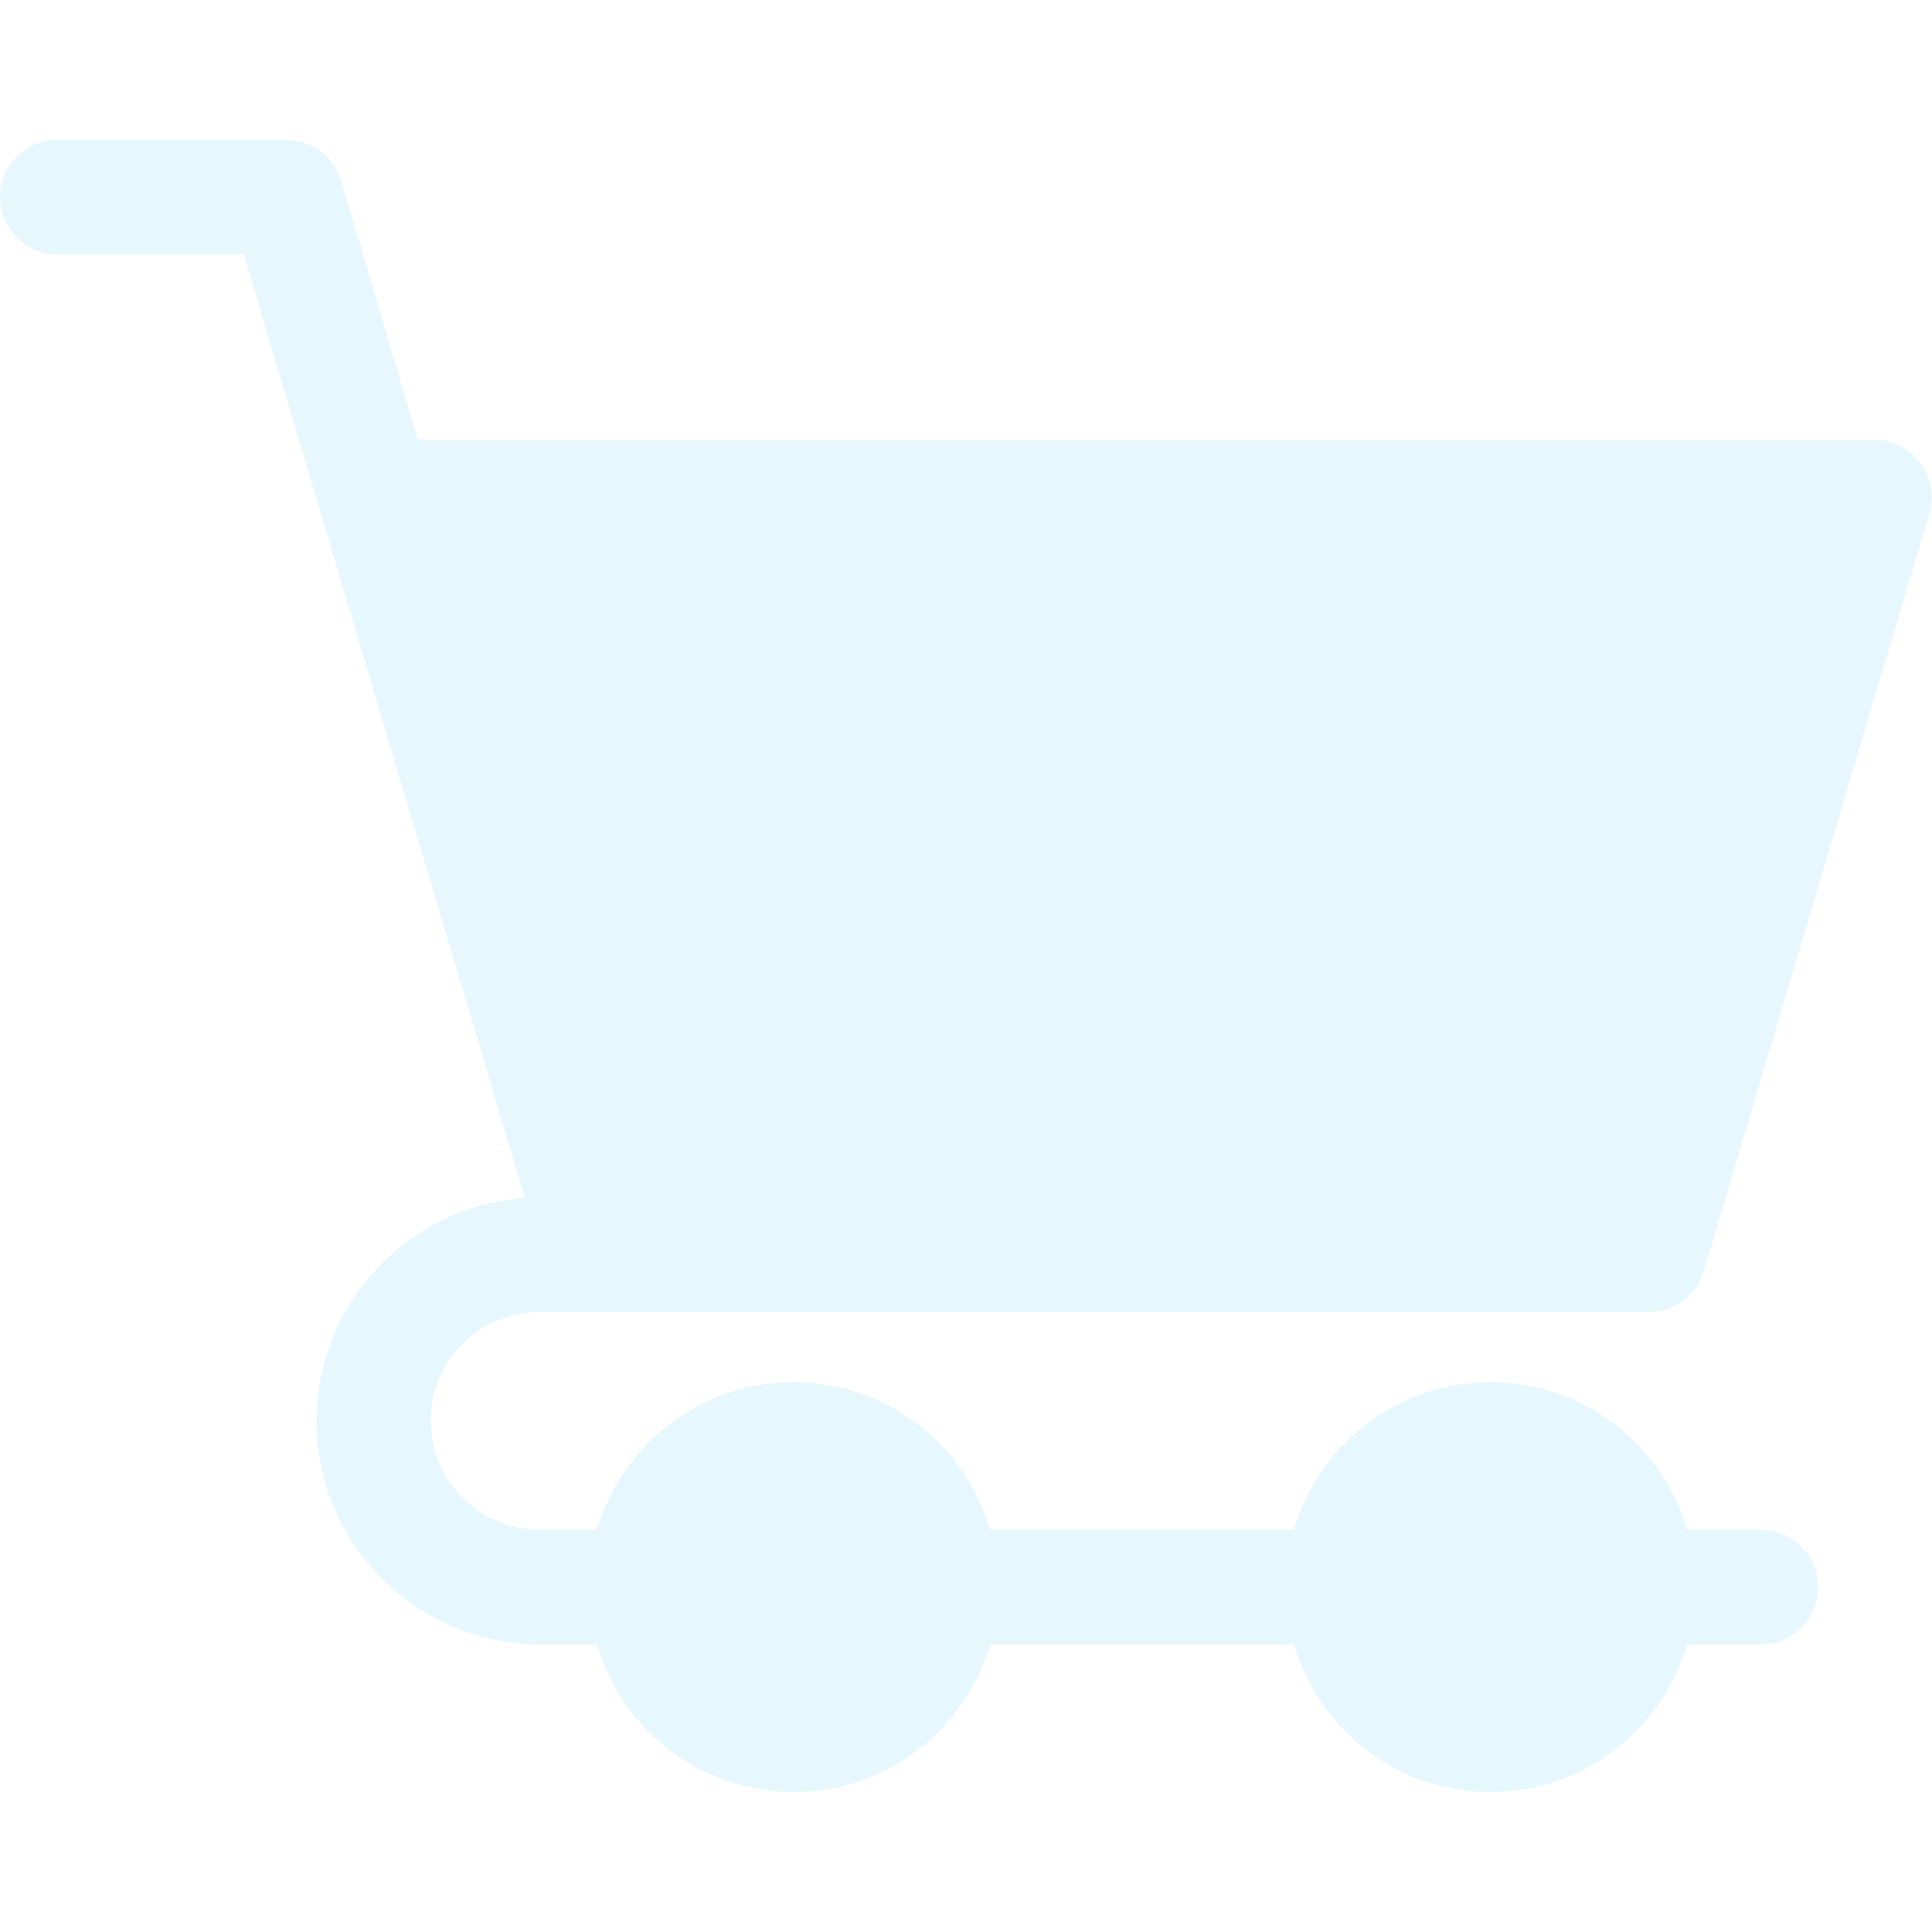 <svg version="1.0" xmlns="http://www.w3.org/2000/svg" viewBox="0 0 512 512"><switch><g><path d="M143 347.7h294c6.7 0 12.6-4.4 14.5-10.8L511.3 136c1.4-4.6.5-9.6-2.4-13.4-2.9-3.8-7.4-6.1-12.2-6.1h-386L90.4 47.9c-1.9-6.4-7.8-10.8-14.5-10.8H15.2C6.8 37.1 0 43.9 0 52.2c0 8.4 6.8 15.2 15.2 15.2h49.4l20.3 68.2c.1.2.1.4.2.7l54 181.2c-30.8 2.1-55.2 27.8-55.2 59.1 0 32.7 26.6 59.2 59.2 59.2h15.1c6.6 22.6 27.4 39.1 52.1 39.1 24.7 0 45.5-16.5 52.1-39.1h80.5c6.6 22.6 27.4 39.1 52.1 39.1 24.7 0 45.5-16.5 52.1-39.1h19.5c8.4 0 15.2-6.8 15.2-15.2s-6.8-15.2-15.2-15.2h-19.5c-6.6-22.6-27.4-39.1-52.1-39.1-24.7 0-45.5 16.5-52.1 39.1h-80.5c-6.6-22.6-27.4-39.1-52.1-39.1s-45.5 16.5-52.1 39.1H143c-15.9 0-28.9-13-28.9-28.9 0-15.9 13-28.8 28.9-28.8z" fill="#00aeef" opacity=".1"/></g></switch></svg>